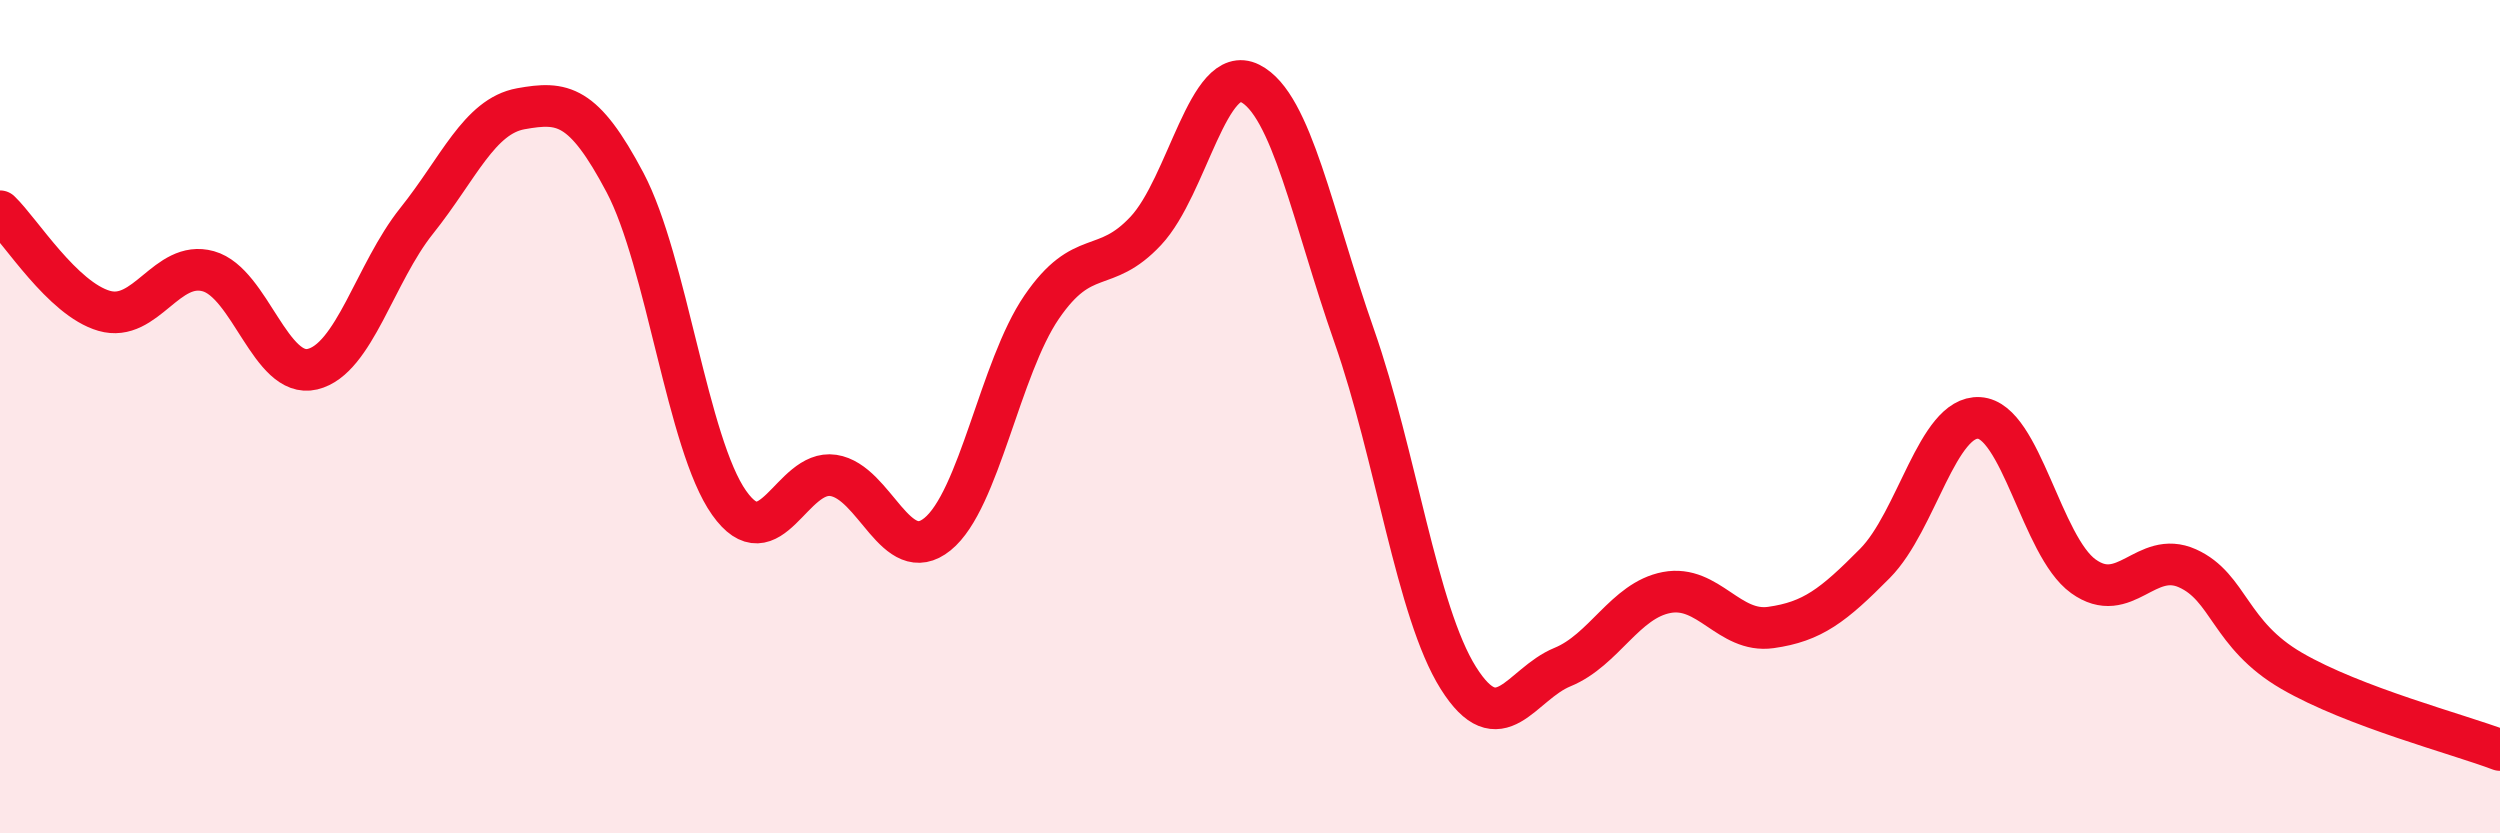 
    <svg width="60" height="20" viewBox="0 0 60 20" xmlns="http://www.w3.org/2000/svg">
      <path
        d="M 0,5.07 C 0.5,5.55 1.5,7.17 2.5,7.46 C 3.5,7.75 4,6.23 5,6.51 C 6,6.79 6.5,9.1 7.5,8.86 C 8.5,8.62 9,6.55 10,5.3 C 11,4.05 11.5,2.79 12.5,2.61 C 13.5,2.43 14,2.49 15,4.38 C 16,6.27 16.5,10.66 17.5,12.07 C 18.5,13.48 19,11.26 20,11.41 C 21,11.56 21.5,13.63 22.5,12.82 C 23.5,12.01 24,8.83 25,7.37 C 26,5.91 26.5,6.61 27.5,5.54 C 28.5,4.47 29,1.5 30,2 C 31,2.5 31.5,5.21 32.5,8.06 C 33.5,10.91 34,14.68 35,16.27 C 36,17.86 36.5,16.42 37.5,16.01 C 38.5,15.6 39,14.41 40,14.22 C 41,14.03 41.5,15.2 42.5,15.06 C 43.5,14.92 44,14.53 45,13.52 C 46,12.51 46.5,9.97 47.5,10.03 C 48.5,10.09 49,13.11 50,13.83 C 51,14.55 51.5,13.19 52.5,13.64 C 53.5,14.09 53.5,15.23 55,16.1 C 56.5,16.97 59,17.62 60,18L60 20L0 20Z"
        fill="#EB0A25"
        opacity="0.1"
        stroke-linecap="round"
        stroke-linejoin="round"
      />
      <path
        d="M 0,5.07 C 0.5,5.55 1.5,7.17 2.5,7.46 C 3.5,7.75 4,6.23 5,6.51 C 6,6.79 6.5,9.1 7.5,8.86 C 8.5,8.62 9,6.55 10,5.3 C 11,4.05 11.5,2.79 12.5,2.61 C 13.5,2.43 14,2.49 15,4.38 C 16,6.27 16.5,10.66 17.5,12.07 C 18.5,13.48 19,11.26 20,11.41 C 21,11.56 21.5,13.63 22.5,12.82 C 23.5,12.01 24,8.83 25,7.37 C 26,5.91 26.5,6.61 27.5,5.54 C 28.5,4.47 29,1.5 30,2 C 31,2.5 31.5,5.21 32.5,8.06 C 33.5,10.91 34,14.68 35,16.27 C 36,17.86 36.5,16.42 37.5,16.01 C 38.5,15.6 39,14.41 40,14.22 C 41,14.03 41.5,15.2 42.5,15.06 C 43.5,14.92 44,14.53 45,13.52 C 46,12.51 46.5,9.97 47.5,10.03 C 48.5,10.09 49,13.11 50,13.83 C 51,14.55 51.5,13.19 52.5,13.64 C 53.5,14.09 53.5,15.23 55,16.1 C 56.5,16.97 59,17.62 60,18"
        stroke="#EB0A25"
        stroke-width="1"
        fill="none"
        stroke-linecap="round"
        stroke-linejoin="round"
      />
    </svg>
  
